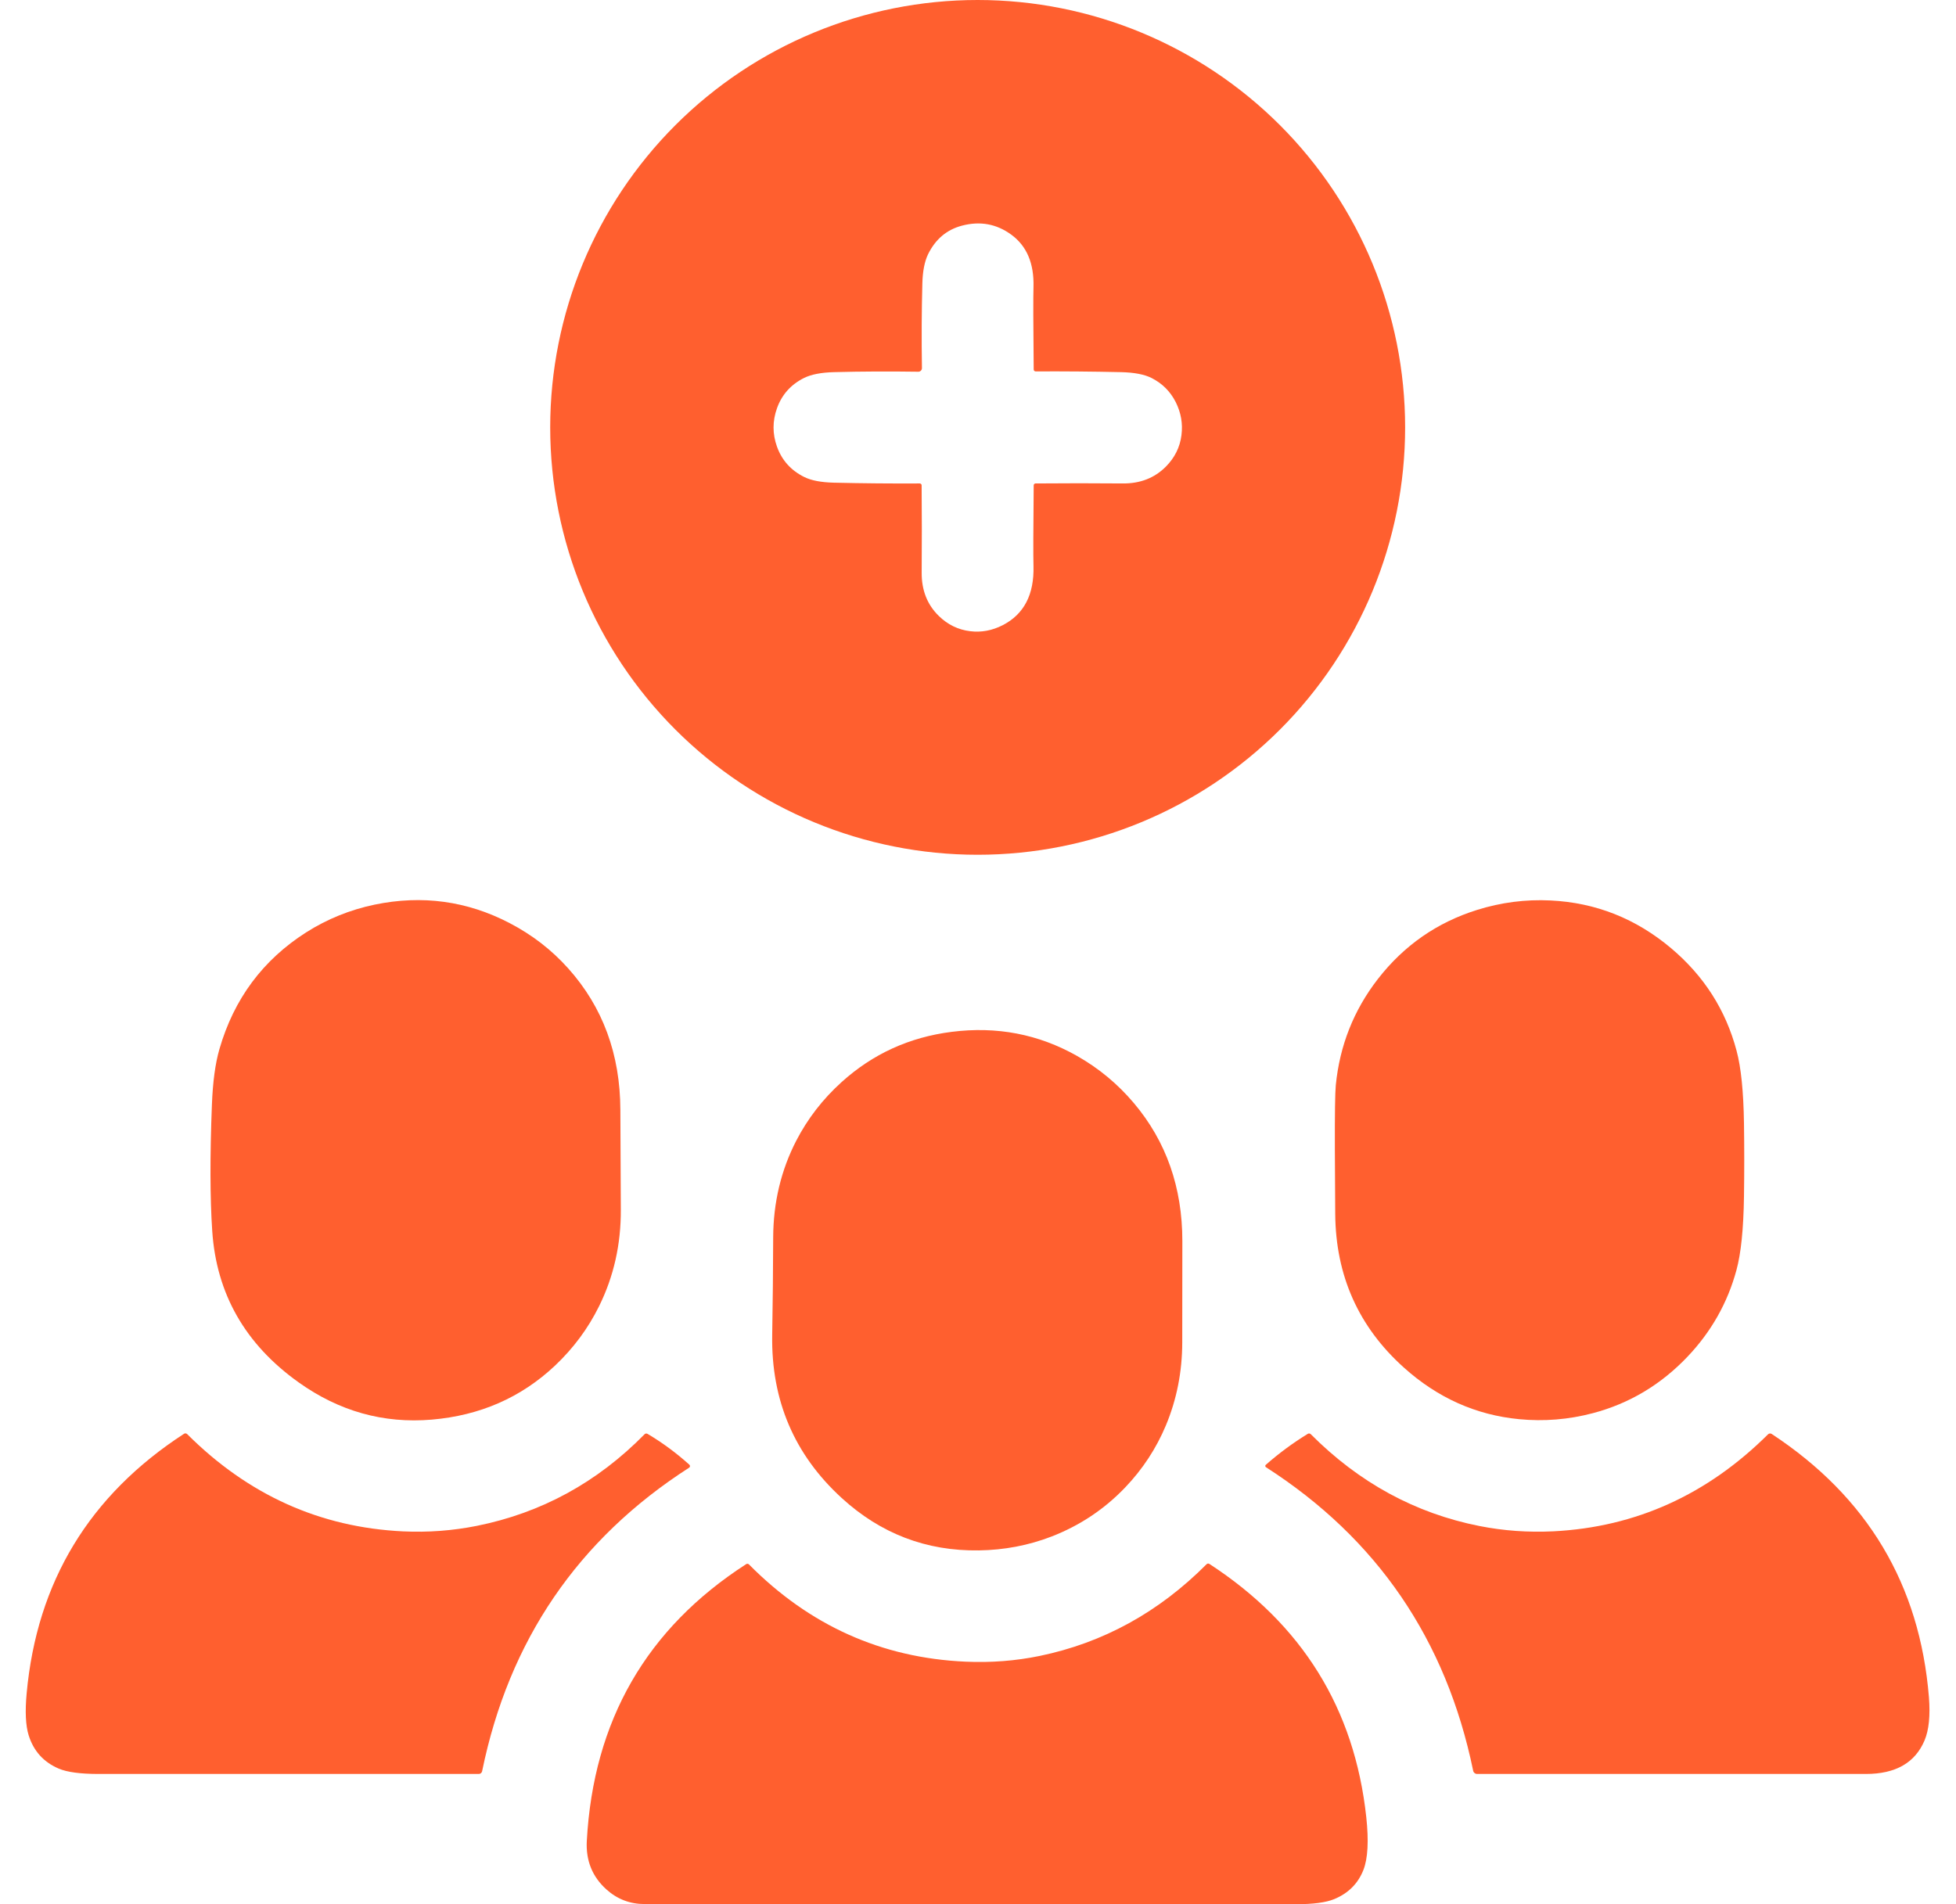 <svg width="38" height="37" viewBox="0 0 38 37" fill="none" xmlns="http://www.w3.org/2000/svg">
<path d="M27.298 8.305C27.298 10.507 26.423 12.62 24.866 14.177C23.308 15.734 21.196 16.609 18.993 16.609C16.791 16.609 14.678 15.734 13.121 14.177C11.564 12.62 10.689 10.507 10.689 8.305C10.689 6.102 11.564 3.99 13.121 2.432C14.678 0.875 16.791 0 18.993 0C21.196 0 23.308 0.875 24.866 2.432C26.423 3.99 27.298 6.102 27.298 8.305ZM20.082 7.18C20.073 6.305 20.072 5.77 20.078 5.577C20.091 5.119 19.948 4.78 19.647 4.56C19.361 4.351 19.043 4.292 18.691 4.384C18.393 4.462 18.173 4.648 18.029 4.942C17.962 5.082 17.925 5.27 17.919 5.508C17.905 6.034 17.902 6.582 17.911 7.153C17.911 7.162 17.909 7.172 17.906 7.18C17.902 7.188 17.897 7.196 17.891 7.203C17.884 7.209 17.876 7.214 17.868 7.218C17.86 7.221 17.85 7.223 17.841 7.223C17.275 7.215 16.73 7.217 16.209 7.231C15.956 7.237 15.759 7.275 15.619 7.345C15.363 7.473 15.188 7.67 15.094 7.935C15.006 8.183 15.006 8.43 15.094 8.677C15.189 8.943 15.366 9.141 15.625 9.269C15.762 9.337 15.954 9.373 16.201 9.379C16.756 9.392 17.312 9.397 17.868 9.394C17.878 9.394 17.887 9.398 17.894 9.404C17.901 9.411 17.905 9.42 17.905 9.429C17.91 9.995 17.91 10.559 17.906 11.124C17.903 11.468 18.014 11.75 18.239 11.969C18.412 12.138 18.615 12.237 18.848 12.265C19.063 12.292 19.274 12.253 19.48 12.148C19.894 11.935 20.093 11.552 20.078 10.998C20.072 10.806 20.074 10.283 20.082 9.43C20.082 9.42 20.086 9.411 20.092 9.405C20.099 9.398 20.108 9.394 20.117 9.394C20.683 9.389 21.247 9.389 21.812 9.394C22.151 9.397 22.429 9.288 22.648 9.069C22.822 8.894 22.924 8.689 22.953 8.454C22.981 8.232 22.944 8.018 22.841 7.813C22.736 7.606 22.58 7.45 22.372 7.345C22.234 7.275 22.036 7.237 21.775 7.231C21.223 7.219 20.671 7.214 20.119 7.217C20.109 7.217 20.1 7.213 20.093 7.206C20.086 7.199 20.082 7.19 20.082 7.18Z" fill="#FF5F2F"/>
<path d="M5.802 26.861C4.764 26.121 4.204 25.14 4.123 23.917C4.08 23.28 4.078 22.462 4.117 21.463C4.134 21.024 4.182 20.665 4.263 20.385C4.545 19.409 5.107 18.653 5.948 18.117C6.356 17.858 6.8 17.678 7.278 17.578C8.201 17.387 9.075 17.506 9.901 17.937C10.337 18.164 10.717 18.457 11.039 18.817C11.711 19.568 12.049 20.485 12.052 21.568C12.054 22.212 12.057 22.857 12.061 23.501C12.065 24.177 11.924 24.804 11.638 25.382C11.424 25.815 11.139 26.199 10.782 26.536C10.124 27.156 9.326 27.505 8.387 27.585C7.451 27.664 6.59 27.423 5.802 26.861Z" fill="#FF5F2F"/>
<path d="M27.271 26.571C26.393 25.782 25.95 24.788 25.94 23.592C25.937 23.174 25.934 22.756 25.933 22.338C25.931 21.645 25.937 21.228 25.951 21.087C26.027 20.317 26.299 19.629 26.768 19.024C27.274 18.372 27.917 17.924 28.698 17.68C29.162 17.535 29.637 17.473 30.123 17.497C31.001 17.539 31.783 17.849 32.469 18.428C33.105 18.965 33.528 19.628 33.737 20.417C33.824 20.741 33.872 21.21 33.881 21.827C33.888 22.301 33.888 22.775 33.881 23.249C33.872 23.88 33.823 24.357 33.734 24.682C33.562 25.316 33.245 25.876 32.785 26.361C32.267 26.906 31.653 27.273 30.943 27.46C30.472 27.584 29.995 27.623 29.511 27.576C28.672 27.495 27.925 27.16 27.271 26.571Z" fill="#FF5F2F"/>
<path d="M16.351 29.107C15.431 28.265 14.981 27.209 15.002 25.941C15.013 25.308 15.019 24.676 15.021 24.043C15.024 23.366 15.173 22.74 15.469 22.165C15.69 21.738 15.982 21.359 16.348 21.028C16.953 20.48 17.666 20.154 18.488 20.05C19.363 19.939 20.174 20.094 20.921 20.516C21.345 20.756 21.714 21.062 22.028 21.434C22.656 22.178 22.97 23.071 22.97 24.116C22.969 24.772 22.969 25.428 22.968 26.085C22.967 26.655 22.861 27.193 22.649 27.7C22.462 28.146 22.199 28.547 21.861 28.901C21.455 29.326 20.977 29.644 20.427 29.857C19.981 30.029 19.51 30.119 19.016 30.126C17.997 30.141 17.109 29.801 16.351 29.107Z" fill="#FF5F2F"/>
<path d="M13.393 28.461C13.397 28.465 13.4 28.469 13.402 28.474C13.404 28.48 13.405 28.485 13.405 28.491C13.404 28.496 13.403 28.501 13.4 28.506C13.397 28.511 13.393 28.515 13.389 28.518C11.228 29.907 9.887 31.873 9.366 34.418C9.363 34.432 9.355 34.446 9.343 34.455C9.331 34.465 9.317 34.47 9.302 34.47C6.825 34.47 4.363 34.47 1.915 34.47C1.562 34.47 1.303 34.435 1.141 34.366C0.847 34.24 0.653 34.025 0.557 33.719C0.498 33.53 0.485 33.258 0.518 32.902C0.717 30.737 1.735 29.056 3.575 27.86C3.584 27.854 3.595 27.851 3.607 27.852C3.618 27.854 3.628 27.858 3.636 27.866C4.821 29.049 6.219 29.679 7.828 29.756C8.315 29.779 8.794 29.743 9.264 29.649C10.518 29.397 11.604 28.804 12.522 27.869C12.529 27.862 12.539 27.857 12.549 27.855C12.559 27.854 12.57 27.856 12.579 27.861C12.865 28.03 13.136 28.23 13.393 28.461Z" fill="#FF5F2F"/>
<path d="M24.594 28.509C24.59 28.506 24.587 28.503 24.585 28.5C24.583 28.496 24.581 28.492 24.581 28.487C24.581 28.483 24.581 28.479 24.583 28.474C24.585 28.471 24.587 28.467 24.59 28.464C24.846 28.239 25.118 28.038 25.407 27.861C25.416 27.856 25.427 27.853 25.437 27.854C25.448 27.856 25.457 27.86 25.465 27.868C26.403 28.81 27.495 29.405 28.741 29.652C29.21 29.745 29.689 29.779 30.179 29.755C31.776 29.674 33.166 29.046 34.349 27.87C34.358 27.861 34.37 27.856 34.383 27.854C34.395 27.853 34.408 27.856 34.419 27.863C36.279 29.086 37.297 30.791 37.474 32.978C37.502 33.336 37.474 33.615 37.39 33.816C37.207 34.252 36.827 34.47 36.25 34.47C33.721 34.47 31.203 34.47 28.696 34.47C28.678 34.47 28.661 34.464 28.647 34.453C28.633 34.441 28.623 34.426 28.62 34.408C28.096 31.863 26.754 29.896 24.594 28.509Z" fill="#FF5F2F"/>
<path d="M11.781 36.714C11.506 36.466 11.38 36.152 11.4 35.772C11.528 33.435 12.56 31.642 14.496 30.393C14.504 30.388 14.514 30.385 14.524 30.386C14.534 30.387 14.544 30.392 14.551 30.399C15.726 31.586 17.129 32.216 18.759 32.288C19.251 32.31 19.73 32.273 20.196 32.177C21.431 31.922 22.512 31.328 23.441 30.394C23.448 30.387 23.457 30.383 23.467 30.382C23.476 30.381 23.486 30.383 23.494 30.388C25.299 31.562 26.315 33.202 26.543 35.307C26.593 35.772 26.574 36.115 26.487 36.336C26.383 36.6 26.194 36.789 25.92 36.902C25.76 36.968 25.511 37.001 25.171 37.001C20.956 37.001 16.74 37 12.525 36.998C12.239 36.998 11.991 36.903 11.781 36.714Z" fill="#FF5F2F"/>
</svg>
